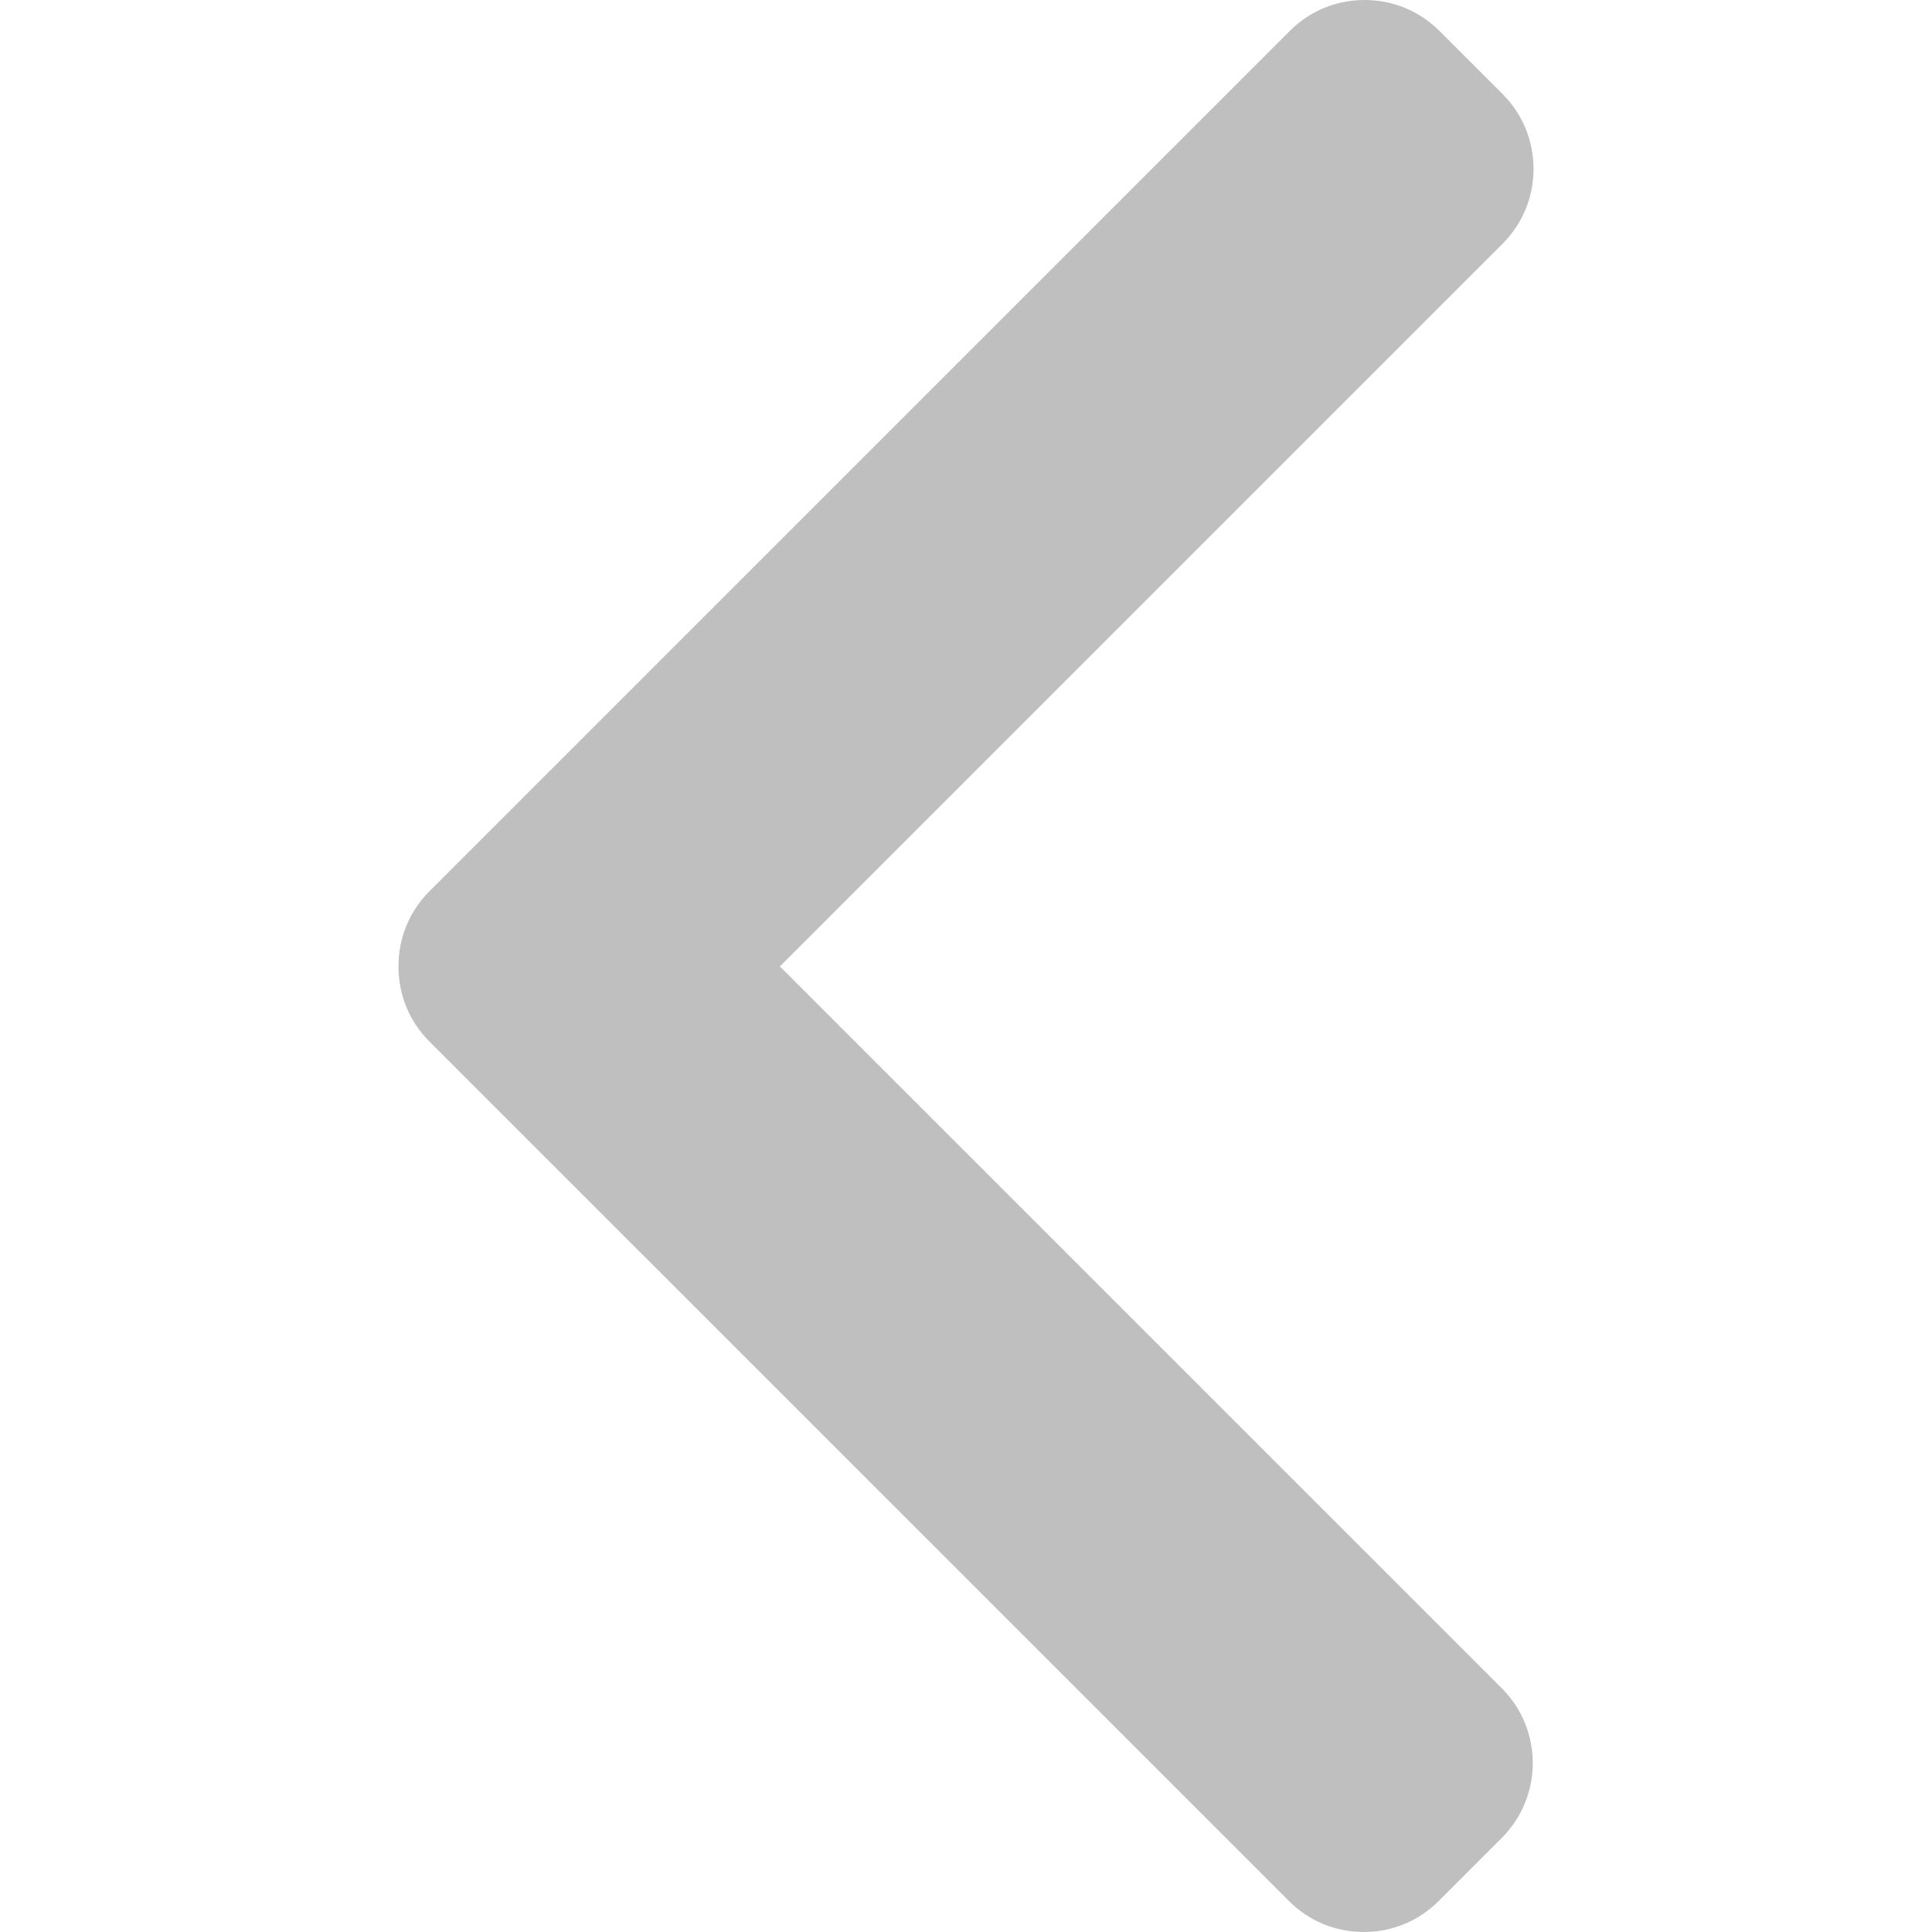 <?xml version="1.0" encoding="UTF-8"?> <svg xmlns="http://www.w3.org/2000/svg" width="36" height="36" viewBox="0 0 36 36" fill="none"> <path d="M7.999 19.405L24.02 35.425C24.39 35.796 24.885 36 25.412 36C25.94 36 26.434 35.796 26.805 35.425L27.985 34.245C28.753 33.477 28.753 32.228 27.985 31.46L14.532 18.008L28 4.54C28.37 4.169 28.575 3.675 28.575 3.147C28.575 2.62 28.37 2.125 28 1.754L26.82 0.575C26.449 0.204 25.955 -1.58952e-06 25.427 -1.58952e-06C24.9 -1.58952e-06 24.405 0.204 24.035 0.575L7.999 16.61C7.628 16.982 7.424 17.479 7.425 18.007C7.424 18.537 7.628 19.033 7.999 19.405Z" fill="#BFBFBF"></path> </svg> 